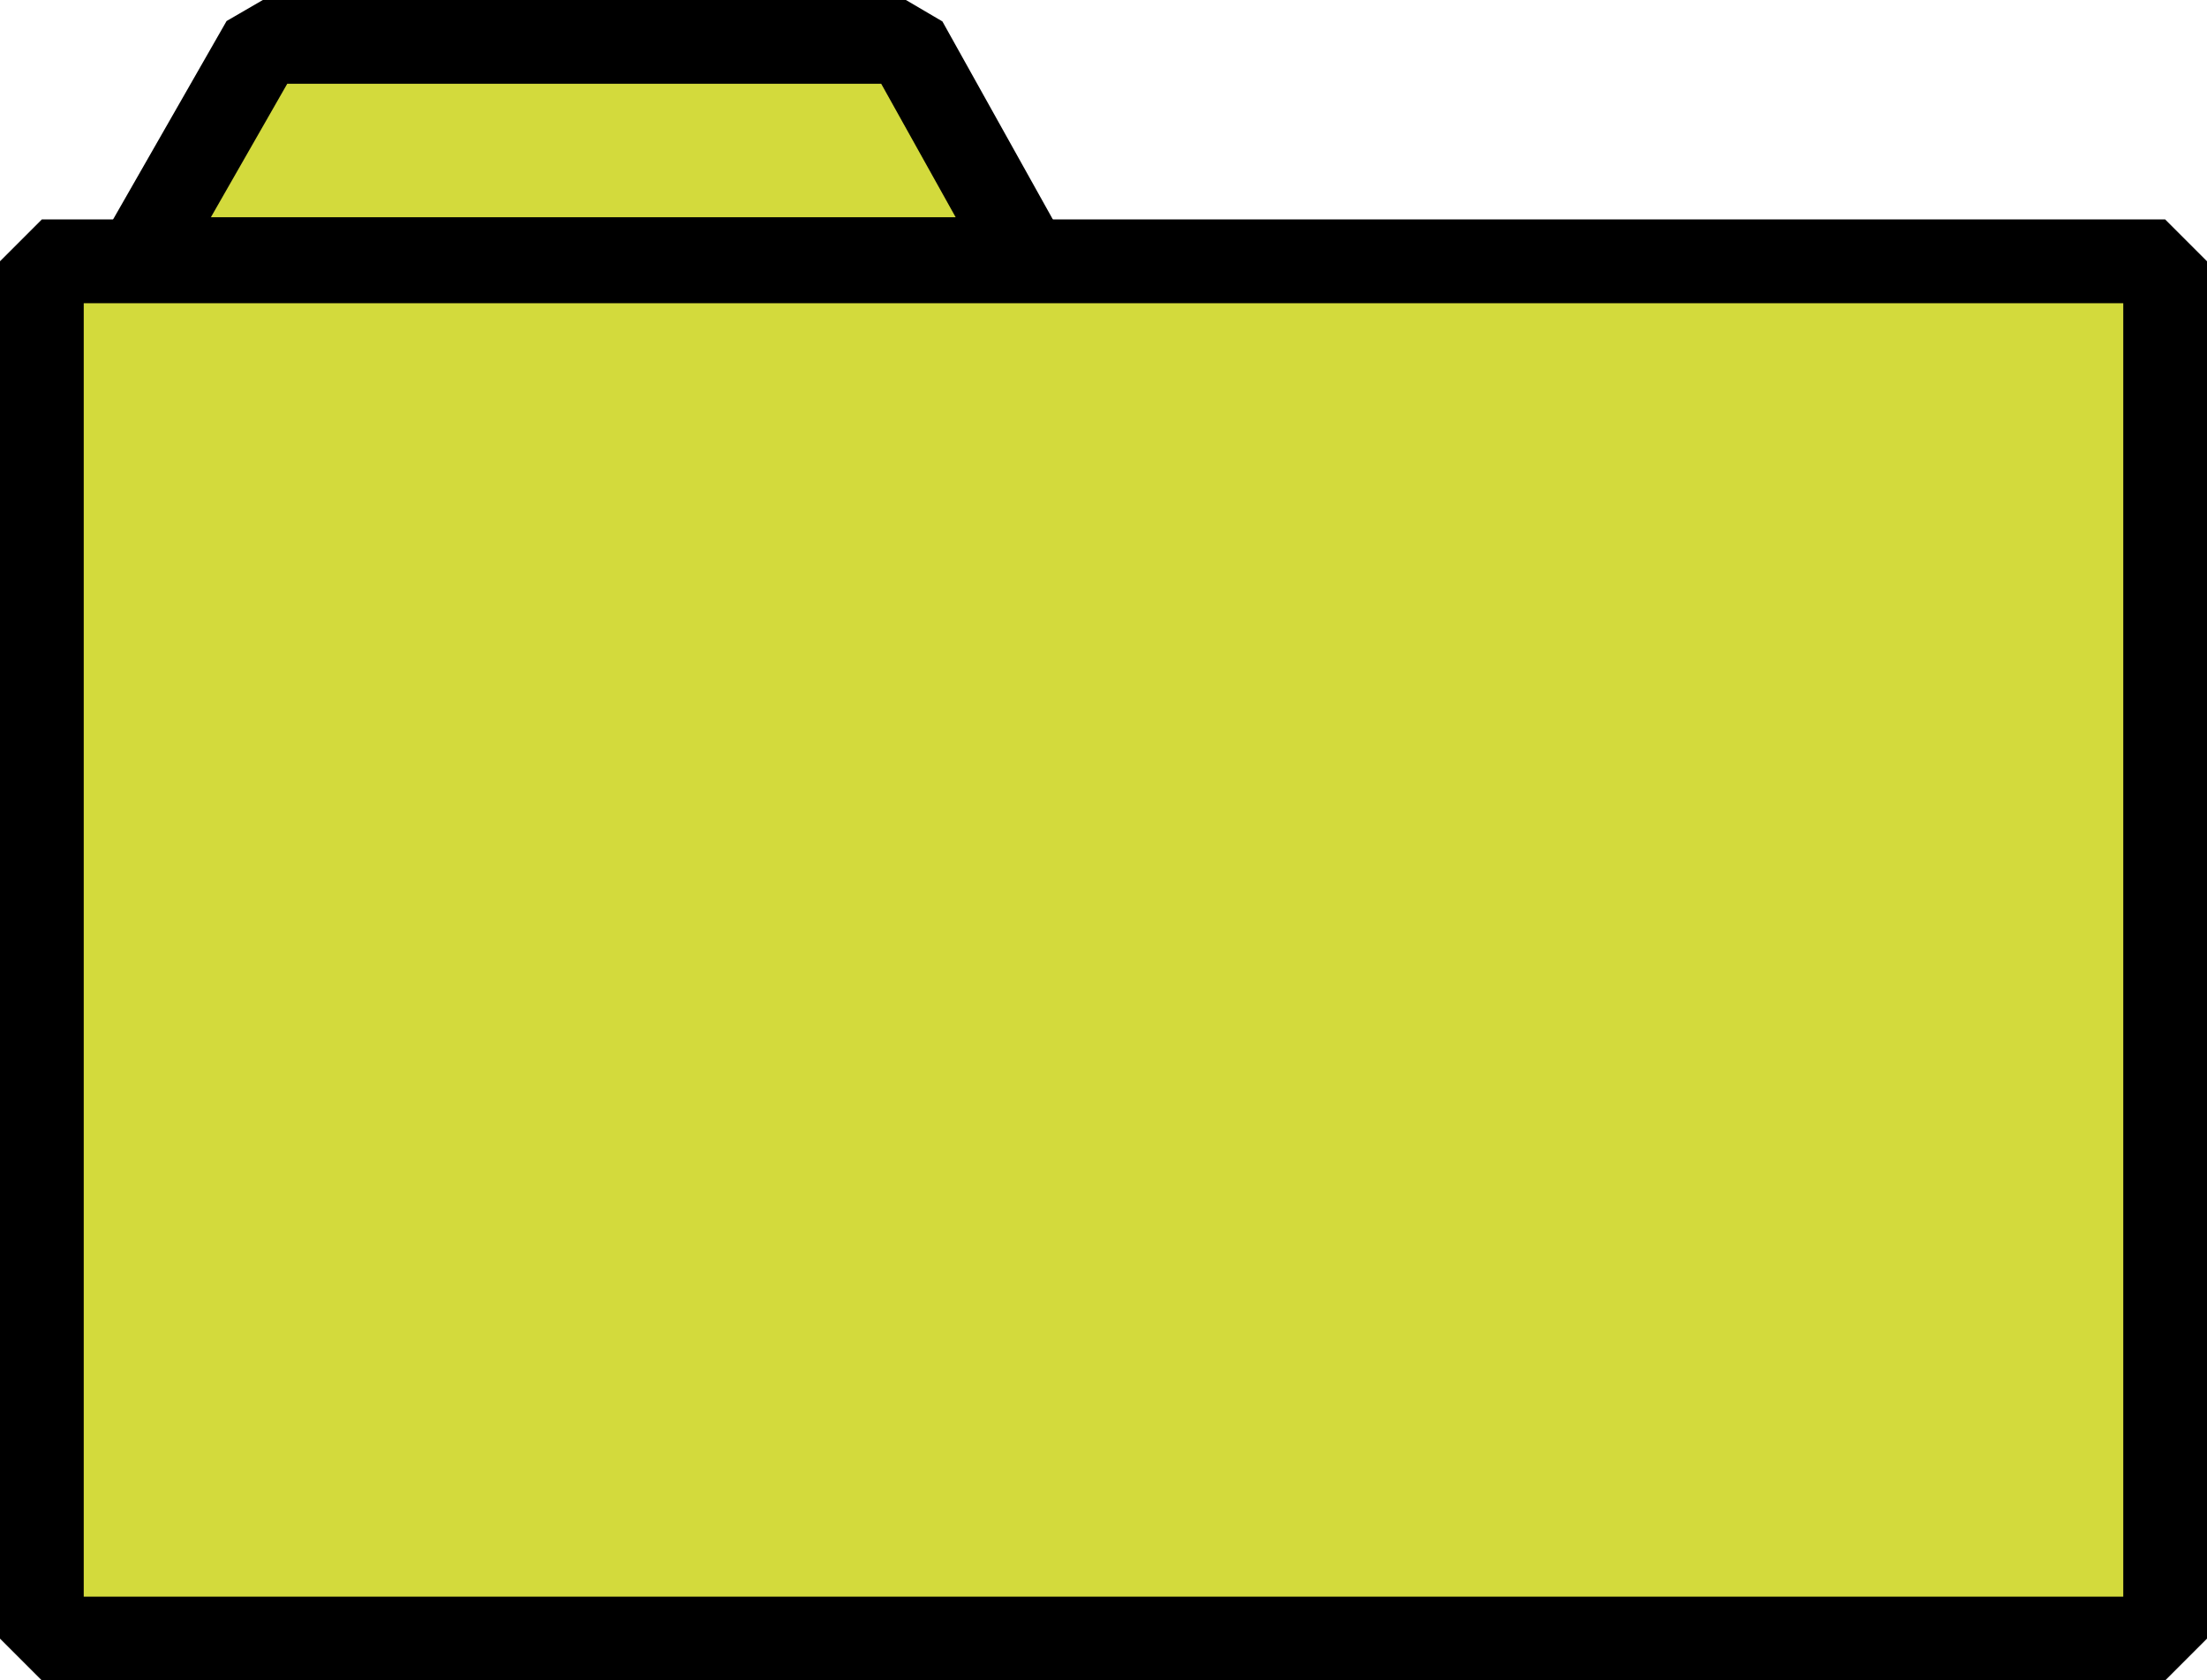 <svg xmlns="http://www.w3.org/2000/svg" viewBox="0 0 149.31 113.68"><defs><style>.cls-1{fill:#d3da3c;stroke:#000;stroke-linejoin:bevel;stroke-width:5.67px;}</style></defs><g id="レイヤー_2" data-name="レイヤー 2"><g id="レイヤー_1-2" data-name="レイヤー 1"><polygon class="cls-1" points="146.48 110.85 2.83 110.85 2.83 17.68 7.38 17.68 146.48 17.68 146.48 110.85"/><polygon class="cls-1" points="17.79 2.83 61.28 2.83 69.48 17.53 9.38 17.53 17.79 2.83"/></g></g></svg>